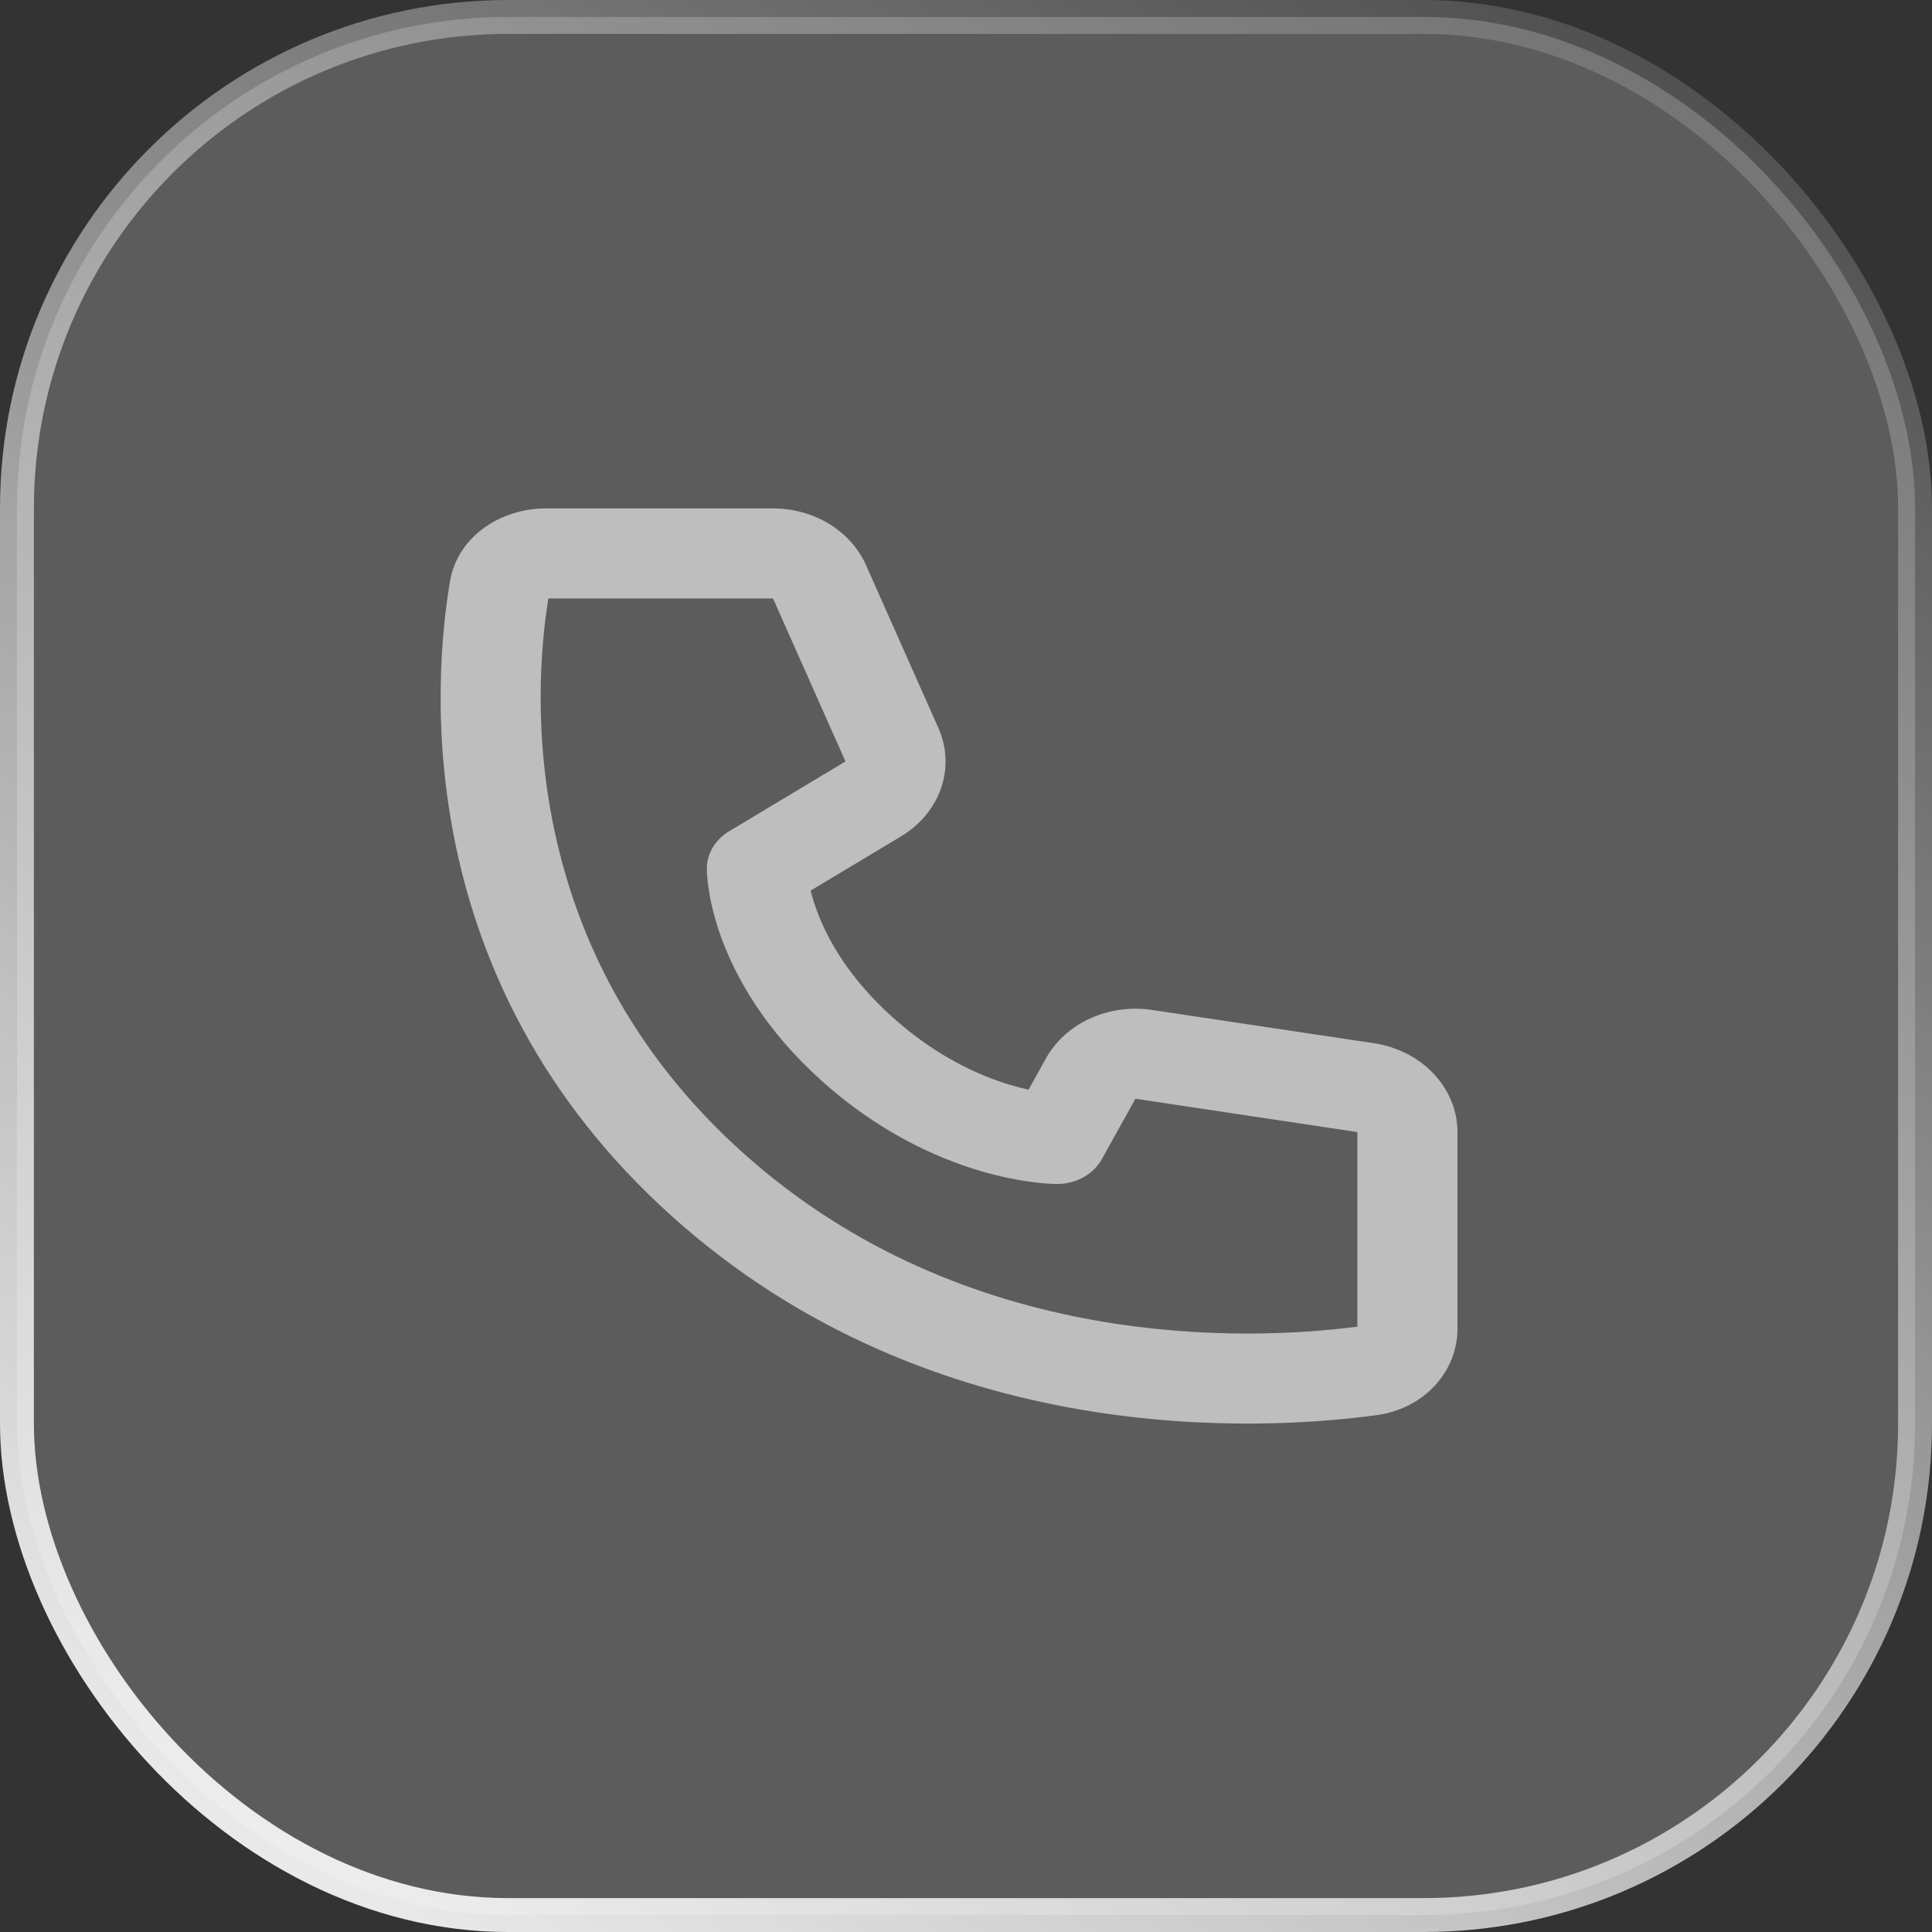 <?xml version="1.0" encoding="UTF-8"?> <svg xmlns="http://www.w3.org/2000/svg" width="57" height="57" viewBox="0 0 57 57" fill="none"><rect x="0" y="0" width="57" height="57" fill="#333333" stroke="none"/><rect x="0.5" y="0.5" width="56" height="56" rx="14.5" fill="white" fill-opacity="0.2"></rect><rect x="0.5" y="0.5" width="56" height="56" rx="14.5" stroke="url(#paint0_linear_31_28)"></rect><path d="M16.178 17.658H22.807L24.944 22.465L21.511 24.525C21.309 24.646 21.143 24.811 21.029 25.003C20.914 25.196 20.854 25.412 20.854 25.63C20.858 25.755 20.854 25.632 20.854 25.632V25.66C20.855 25.719 20.858 25.778 20.863 25.838C20.871 25.947 20.888 26.094 20.915 26.276C20.972 26.635 21.083 27.129 21.298 27.711C21.733 28.881 22.583 30.394 24.239 31.885C25.896 33.376 27.578 34.141 28.875 34.532C29.523 34.726 30.071 34.824 30.473 34.877C30.699 34.907 30.927 34.925 31.156 34.931L31.175 34.932H31.187C31.187 34.932 31.353 34.924 31.189 34.932C31.463 34.932 31.732 34.863 31.965 34.733C32.198 34.603 32.386 34.418 32.509 34.197L33.498 32.416L40.047 33.4V39.14C36.931 39.545 28.512 39.945 21.898 33.992C15.284 28.039 15.726 20.461 16.178 17.658ZM23.915 26.276L26.582 24.676C27.146 24.338 27.563 23.835 27.764 23.253C27.965 22.671 27.937 22.044 27.685 21.478L25.549 16.67C25.33 16.177 24.951 15.755 24.463 15.457C23.974 15.159 23.397 15 22.807 15H16.102C14.759 15 13.497 15.838 13.277 17.149C12.775 20.128 12.095 28.927 19.81 35.871C27.526 42.816 37.303 42.202 40.613 41.751C42.068 41.552 43 40.417 43 39.209V33.4C43 32.771 42.752 32.162 42.3 31.682C41.849 31.202 41.222 30.881 40.533 30.778L33.984 29.796C33.361 29.703 32.721 29.791 32.158 30.049C31.595 30.307 31.139 30.72 30.857 31.229L30.346 32.149C30.165 32.109 29.986 32.062 29.81 32.01C28.895 31.736 27.623 31.173 26.327 30.006C25.031 28.839 24.405 27.695 24.101 26.87C24.029 26.675 23.967 26.477 23.916 26.276H23.915Z" fill="white" fill-opacity="0.6"></path><defs><linearGradient id="paint0_linear_31_28" x1="7.695" y1="65.265" x2="47.88" y2="-3.42" gradientUnits="userSpaceOnUse"><stop stop-color="white"></stop><stop offset="1" stop-color="white" stop-opacity="0.1"></stop></linearGradient></defs></svg> 